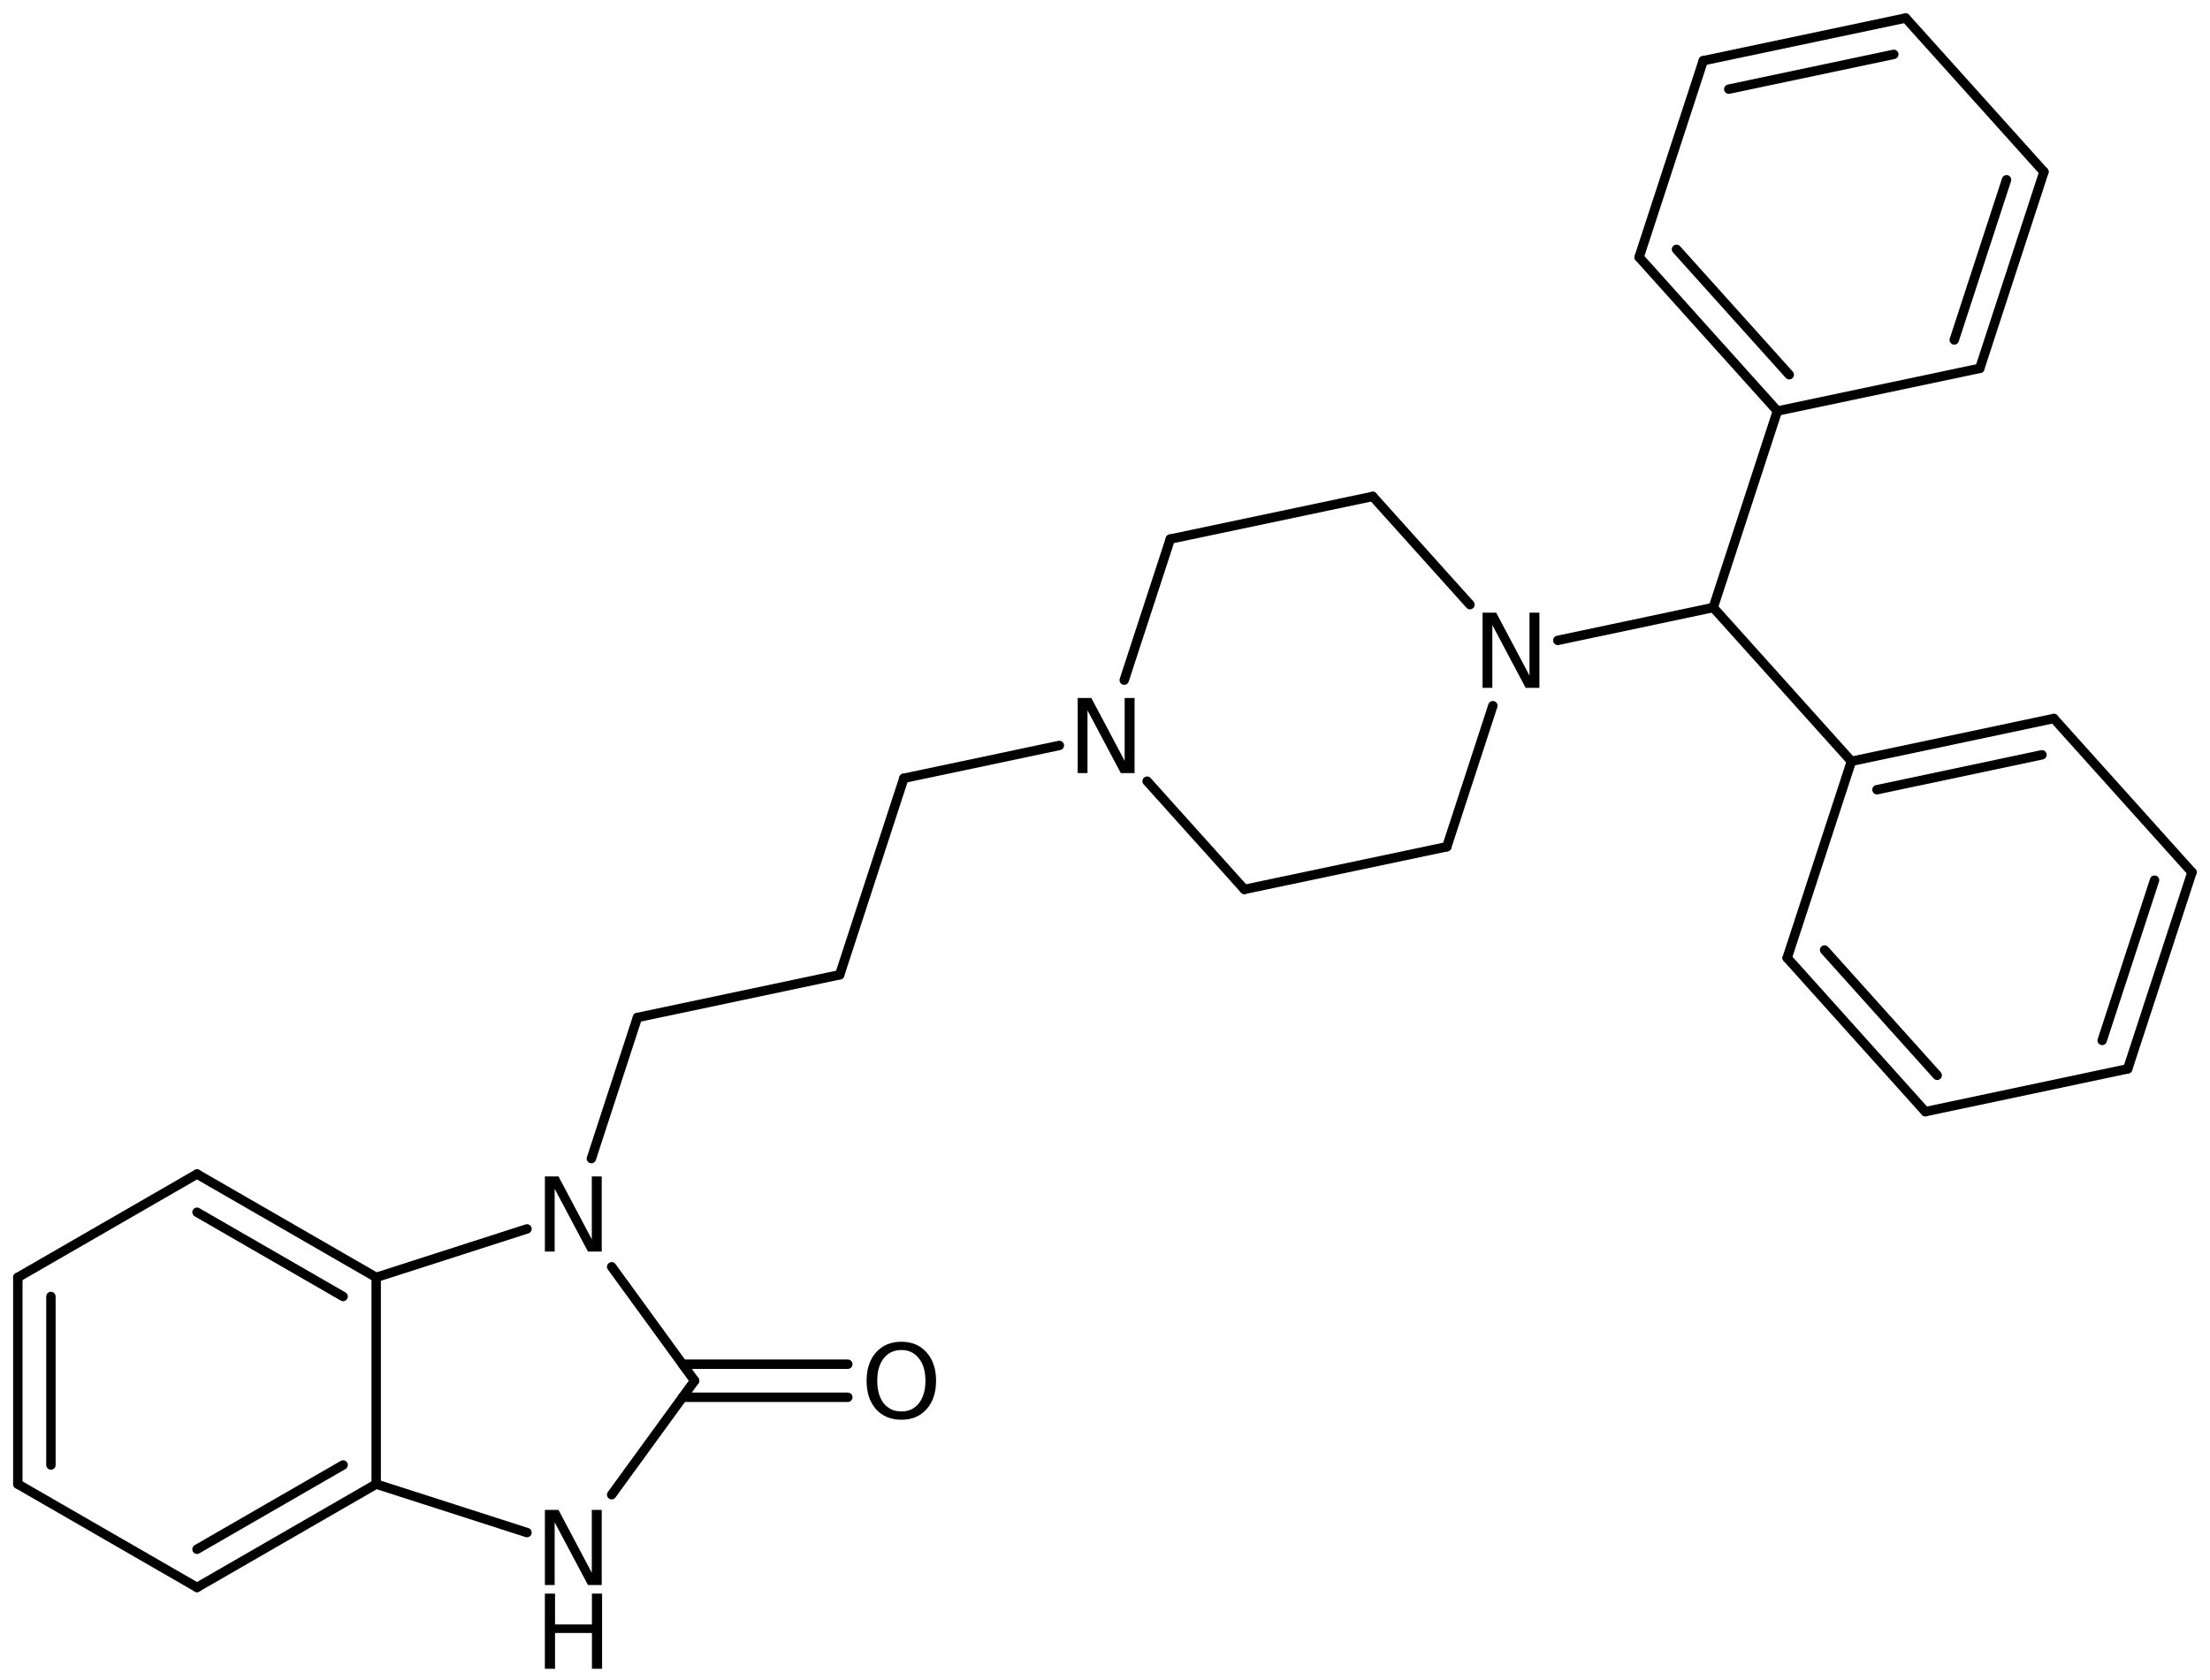 <?xml version='1.0' encoding='UTF-8'?>
<!DOCTYPE svg PUBLIC "-//W3C//DTD SVG 1.1//EN" "http://www.w3.org/Graphics/SVG/1.1/DTD/svg11.dtd">
<svg version='1.2' xmlns='http://www.w3.org/2000/svg' xmlns:xlink='http://www.w3.org/1999/xlink' width='108.541mm' height='82.543mm' viewBox='0 0 108.541 82.543'>
  <desc>Generated by the Chemistry Development Kit (http://github.com/cdk)</desc>
  <g stroke-linecap='round' stroke-linejoin='round' stroke='#000000' stroke-width='.462' fill='#000000'>
    <rect x='.0' y='.0' width='109.0' height='83.0' fill='#FFFFFF' stroke='none'/>
    <g id='mol1' class='mol'>
      <line id='mol1bnd1' class='bond' x1='57.478' y1='26.483' x2='67.419' y2='24.388'/>
      <line id='mol1bnd2' class='bond' x1='67.419' y1='24.388' x2='72.196' y2='29.705'/>
      <line id='mol1bnd3' class='bond' x1='73.32' y1='34.669' x2='71.058' y2='41.599'/>
      <line id='mol1bnd4' class='bond' x1='71.058' y1='41.599' x2='61.117' y2='43.694'/>
      <line id='mol1bnd5' class='bond' x1='61.117' y1='43.694' x2='56.339' y2='38.377'/>
      <line id='mol1bnd6' class='bond' x1='57.478' y1='26.483' x2='55.215' y2='33.413'/>
      <line id='mol1bnd7' class='bond' x1='52.027' y1='36.622' x2='44.391' y2='38.235'/>
      <line id='mol1bnd8' class='bond' x1='44.391' y1='38.235' x2='41.241' y2='47.889'/>
      <line id='mol1bnd9' class='bond' x1='41.241' y1='47.889' x2='31.306' y2='49.988'/>
      <line id='mol1bnd10' class='bond' x1='31.306' y1='49.988' x2='29.045' y2='56.918'/>
      <line id='mol1bnd11' class='bond' x1='25.882' y1='60.373' x2='18.476' y2='62.755'/>
      <g id='mol1bnd12' class='bond'>
        <line x1='18.476' y1='62.755' x2='9.676' y2='57.678'/>
        <line x1='16.851' y1='63.694' x2='9.676' y2='59.555'/>
      </g>
      <line id='mol1bnd13' class='bond' x1='9.676' y1='57.678' x2='.875' y2='62.755'/>
      <g id='mol1bnd14' class='bond'>
        <line x1='.875' y1='62.755' x2='.875' y2='72.91'/>
        <line x1='2.501' y1='63.694' x2='2.501' y2='71.971'/>
      </g>
      <line id='mol1bnd15' class='bond' x1='.875' y1='72.91' x2='9.676' y2='77.987'/>
      <g id='mol1bnd16' class='bond'>
        <line x1='9.676' y1='77.987' x2='18.476' y2='72.91'/>
        <line x1='9.676' y1='76.11' x2='16.851' y2='71.971'/>
      </g>
      <line id='mol1bnd17' class='bond' x1='18.476' y1='62.755' x2='18.476' y2='72.91'/>
      <line id='mol1bnd18' class='bond' x1='18.476' y1='72.91' x2='25.882' y2='75.292'/>
      <line id='mol1bnd19' class='bond' x1='30.042' y1='73.431' x2='34.114' y2='67.833'/>
      <line id='mol1bnd20' class='bond' x1='30.042' y1='62.234' x2='34.114' y2='67.833'/>
      <g id='mol1bnd21' class='bond'>
        <line x1='33.523' y1='67.02' x2='41.639' y2='67.02'/>
        <line x1='33.523' y1='68.645' x2='41.639' y2='68.645'/>
      </g>
      <line id='mol1bnd22' class='bond' x1='76.509' y1='31.46' x2='84.144' y2='29.846'/>
      <line id='mol1bnd23' class='bond' x1='84.144' y1='29.846' x2='87.294' y2='20.193'/>
      <g id='mol1bnd24' class='bond'>
        <line x1='80.503' y1='12.636' x2='87.294' y2='20.193'/>
        <line x1='82.339' y1='12.248' x2='87.876' y2='18.409'/>
      </g>
      <line id='mol1bnd25' class='bond' x1='80.503' y1='12.636' x2='83.652' y2='2.983'/>
      <g id='mol1bnd26' class='bond'>
        <line x1='93.594' y1='.886' x2='83.652' y2='2.983'/>
        <line x1='93.011' y1='2.67' x2='84.907' y2='4.38'/>
      </g>
      <line id='mol1bnd27' class='bond' x1='93.594' y1='.886' x2='100.385' y2='8.442'/>
      <g id='mol1bnd28' class='bond'>
        <line x1='97.235' y1='18.096' x2='100.385' y2='8.442'/>
        <line x1='95.981' y1='16.699' x2='98.548' y2='8.831'/>
      </g>
      <line id='mol1bnd29' class='bond' x1='87.294' y1='20.193' x2='97.235' y2='18.096'/>
      <line id='mol1bnd30' class='bond' x1='84.144' y1='29.846' x2='90.93' y2='37.401'/>
      <g id='mol1bnd31' class='bond'>
        <line x1='100.87' y1='35.298' x2='90.93' y2='37.401'/>
        <line x1='100.288' y1='37.082' x2='92.184' y2='38.797'/>
      </g>
      <line id='mol1bnd32' class='bond' x1='100.87' y1='35.298' x2='107.655' y2='42.852'/>
      <g id='mol1bnd33' class='bond'>
        <line x1='104.5' y1='52.51' x2='107.655' y2='42.852'/>
        <line x1='103.246' y1='51.114' x2='105.818' y2='43.24'/>
      </g>
      <line id='mol1bnd34' class='bond' x1='104.5' y1='52.51' x2='94.56' y2='54.613'/>
      <g id='mol1bnd35' class='bond'>
        <line x1='87.775' y1='47.059' x2='94.56' y2='54.613'/>
        <line x1='89.612' y1='46.671' x2='95.143' y2='52.829'/>
      </g>
      <line id='mol1bnd36' class='bond' x1='90.93' y1='37.401' x2='87.775' y2='47.059'/>
      <path id='mol1atm3' class='atom' d='M72.813 30.1h.67l1.636 3.089v-3.089h.486v3.692h-.675l-1.636 -3.084v3.084h-.481v-3.692z' stroke='none'/>
      <path id='mol1atm6' class='atom' d='M52.93 34.29h.669l1.637 3.09v-3.09h.486v3.692h-.675l-1.636 -3.083v3.083h-.481v-3.692z' stroke='none'/>
      <path id='mol1atm10' class='atom' d='M26.761 57.795h.669l1.636 3.09v-3.09h.487v3.692h-.676l-1.636 -3.083v3.083h-.48v-3.692z' stroke='none'/>
      <g id='mol1atm17' class='atom'>
        <path d='M26.761 74.178h.669l1.636 3.09v-3.09h.487v3.692h-.676l-1.636 -3.084v3.084h-.48v-3.692z' stroke='none'/>
        <path d='M26.761 78.291h.499v1.515h1.812v-1.515h.499v3.692h-.499v-1.758h-1.812v1.758h-.499v-3.692z' stroke='none'/>
      </g>
      <path id='mol1atm19' class='atom' d='M44.271 66.324q-.547 .0 -.869 .408q-.317 .401 -.317 1.101q.0 .699 .317 1.107q.322 .401 .869 .401q.542 -.0 .858 -.401q.322 -.408 .322 -1.107q.0 -.7 -.322 -1.101q-.316 -.408 -.858 -.408zM44.271 65.917q.773 -.0 1.235 .523q.468 .523 .468 1.393q.0 .875 -.468 1.398q-.462 .517 -1.235 .517q-.778 .0 -1.247 -.517q-.462 -.523 -.462 -1.398q.0 -.87 .462 -1.393q.469 -.523 1.247 -.523z' stroke='none'/>
    </g>
  </g>
</svg>
